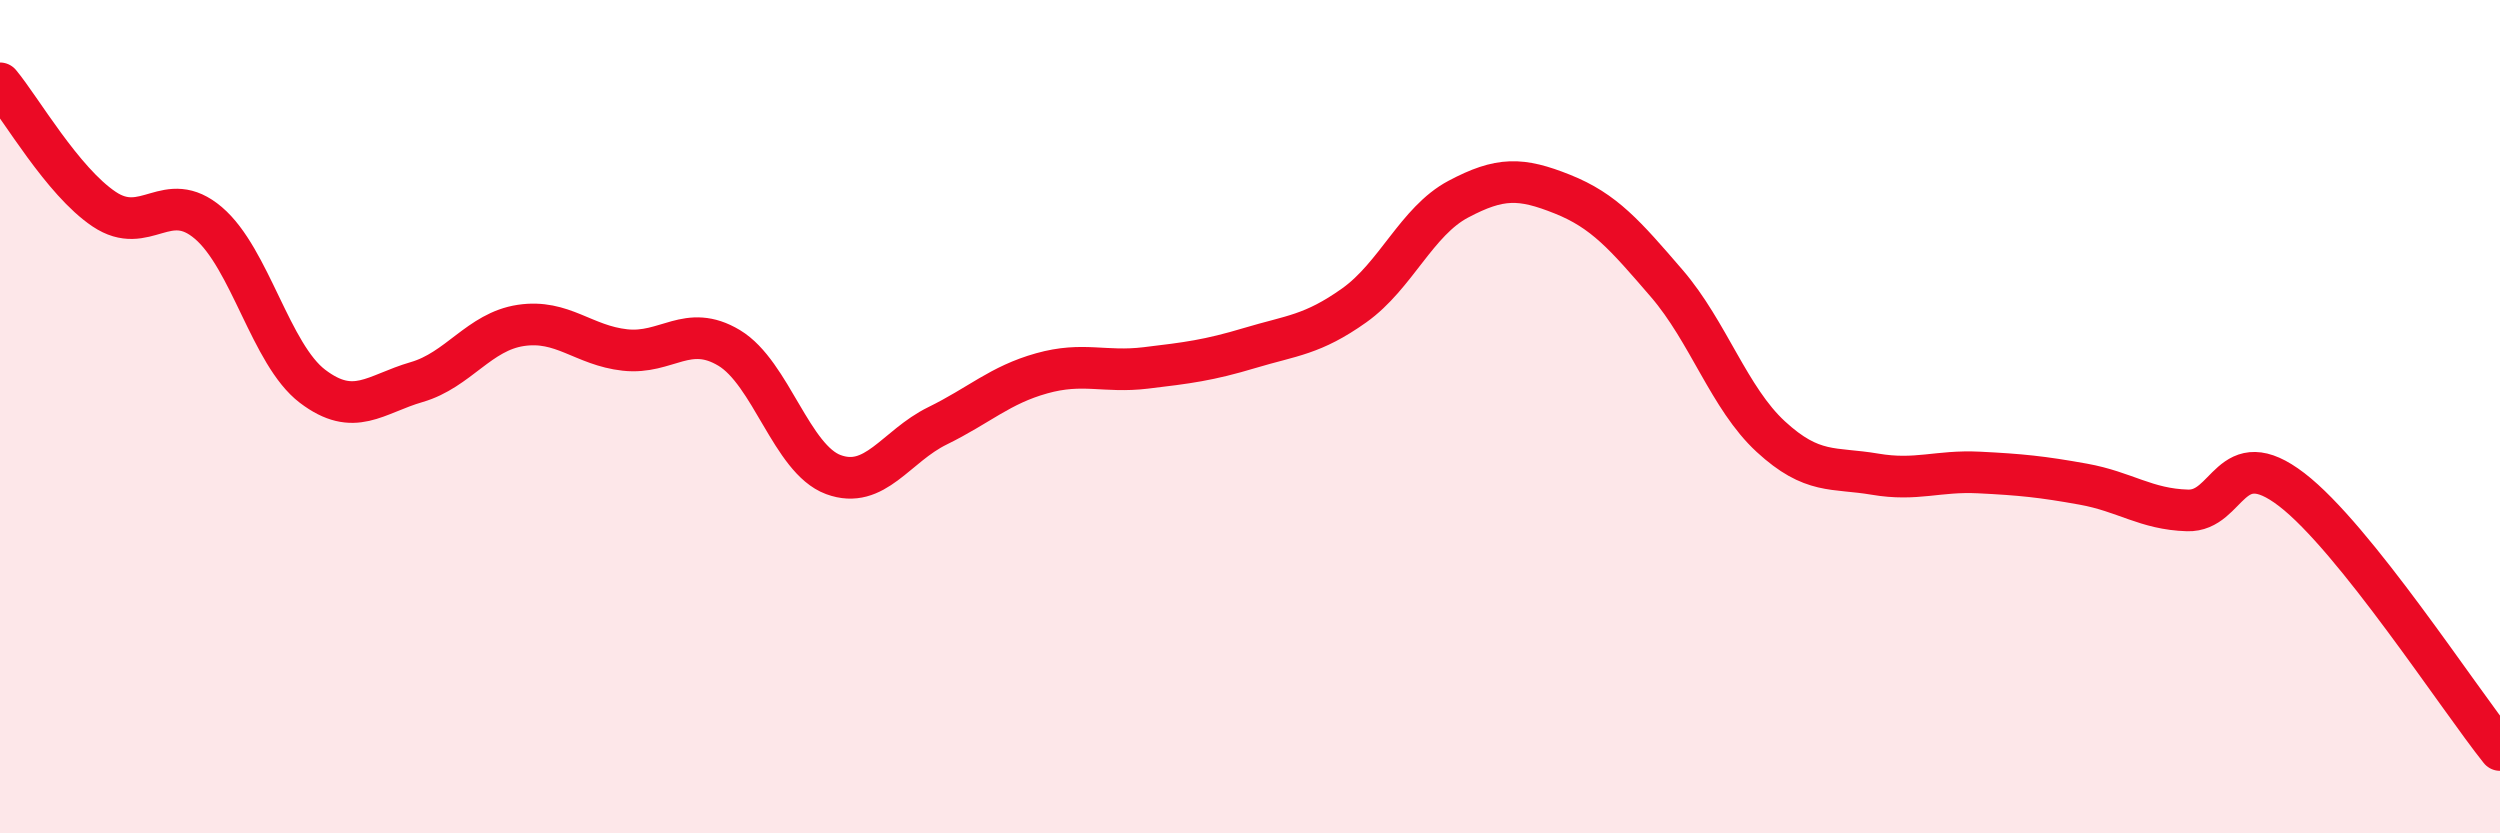 
    <svg width="60" height="20" viewBox="0 0 60 20" xmlns="http://www.w3.org/2000/svg">
      <path
        d="M 0,2 C 0.5,2.6 1.5,4.35 2.5,5.02 C 3.5,5.69 4,4.5 5,5.35 C 6,6.2 6.5,8.51 7.5,9.27 C 8.5,10.03 9,9.46 10,9.17 C 11,8.88 11.5,7.96 12.5,7.81 C 13.5,7.66 14,8.29 15,8.4 C 16,8.51 16.5,7.75 17.5,8.35 C 18.5,8.95 19,11.02 20,11.39 C 21,11.76 21.5,10.71 22.5,10.22 C 23.5,9.73 24,9.24 25,8.96 C 26,8.68 26.5,8.95 27.5,8.83 C 28.5,8.71 29,8.65 30,8.35 C 31,8.05 31.5,8.04 32.5,7.33 C 33.5,6.62 34,5.31 35,4.78 C 36,4.25 36.5,4.26 37.5,4.66 C 38.5,5.06 39,5.64 40,6.8 C 41,7.96 41.5,9.56 42.5,10.48 C 43.5,11.4 44,11.21 45,11.38 C 46,11.55 46.5,11.29 47.5,11.34 C 48.5,11.39 49,11.44 50,11.62 C 51,11.8 51.5,12.22 52.5,12.25 C 53.5,12.28 53.5,10.6 55,11.75 C 56.5,12.9 59,16.75 60,18L60 20L0 20Z"
        fill="#EB0A25"
        opacity="0.1"
        stroke-linecap="round"
        stroke-linejoin="round"
      />
      <path
        d="M 0,2 C 0.5,2.6 1.5,4.35 2.5,5.02 C 3.5,5.69 4,4.5 5,5.35 C 6,6.2 6.5,8.51 7.5,9.27 C 8.5,10.03 9,9.46 10,9.17 C 11,8.88 11.5,7.96 12.5,7.81 C 13.5,7.66 14,8.29 15,8.4 C 16,8.51 16.5,7.75 17.5,8.35 C 18.5,8.95 19,11.02 20,11.39 C 21,11.76 21.5,10.71 22.5,10.22 C 23.5,9.73 24,9.24 25,8.96 C 26,8.68 26.5,8.95 27.5,8.83 C 28.5,8.71 29,8.65 30,8.35 C 31,8.05 31.5,8.04 32.5,7.33 C 33.5,6.62 34,5.31 35,4.78 C 36,4.25 36.5,4.26 37.5,4.66 C 38.5,5.06 39,5.64 40,6.8 C 41,7.96 41.5,9.56 42.5,10.48 C 43.5,11.4 44,11.21 45,11.38 C 46,11.55 46.5,11.29 47.5,11.34 C 48.5,11.39 49,11.44 50,11.62 C 51,11.8 51.5,12.22 52.5,12.25 C 53.5,12.28 53.5,10.6 55,11.75 C 56.5,12.9 59,16.75 60,18"
        stroke="#EB0A25"
        stroke-width="1"
        fill="none"
        stroke-linecap="round"
        stroke-linejoin="round"
      />
    </svg>
  